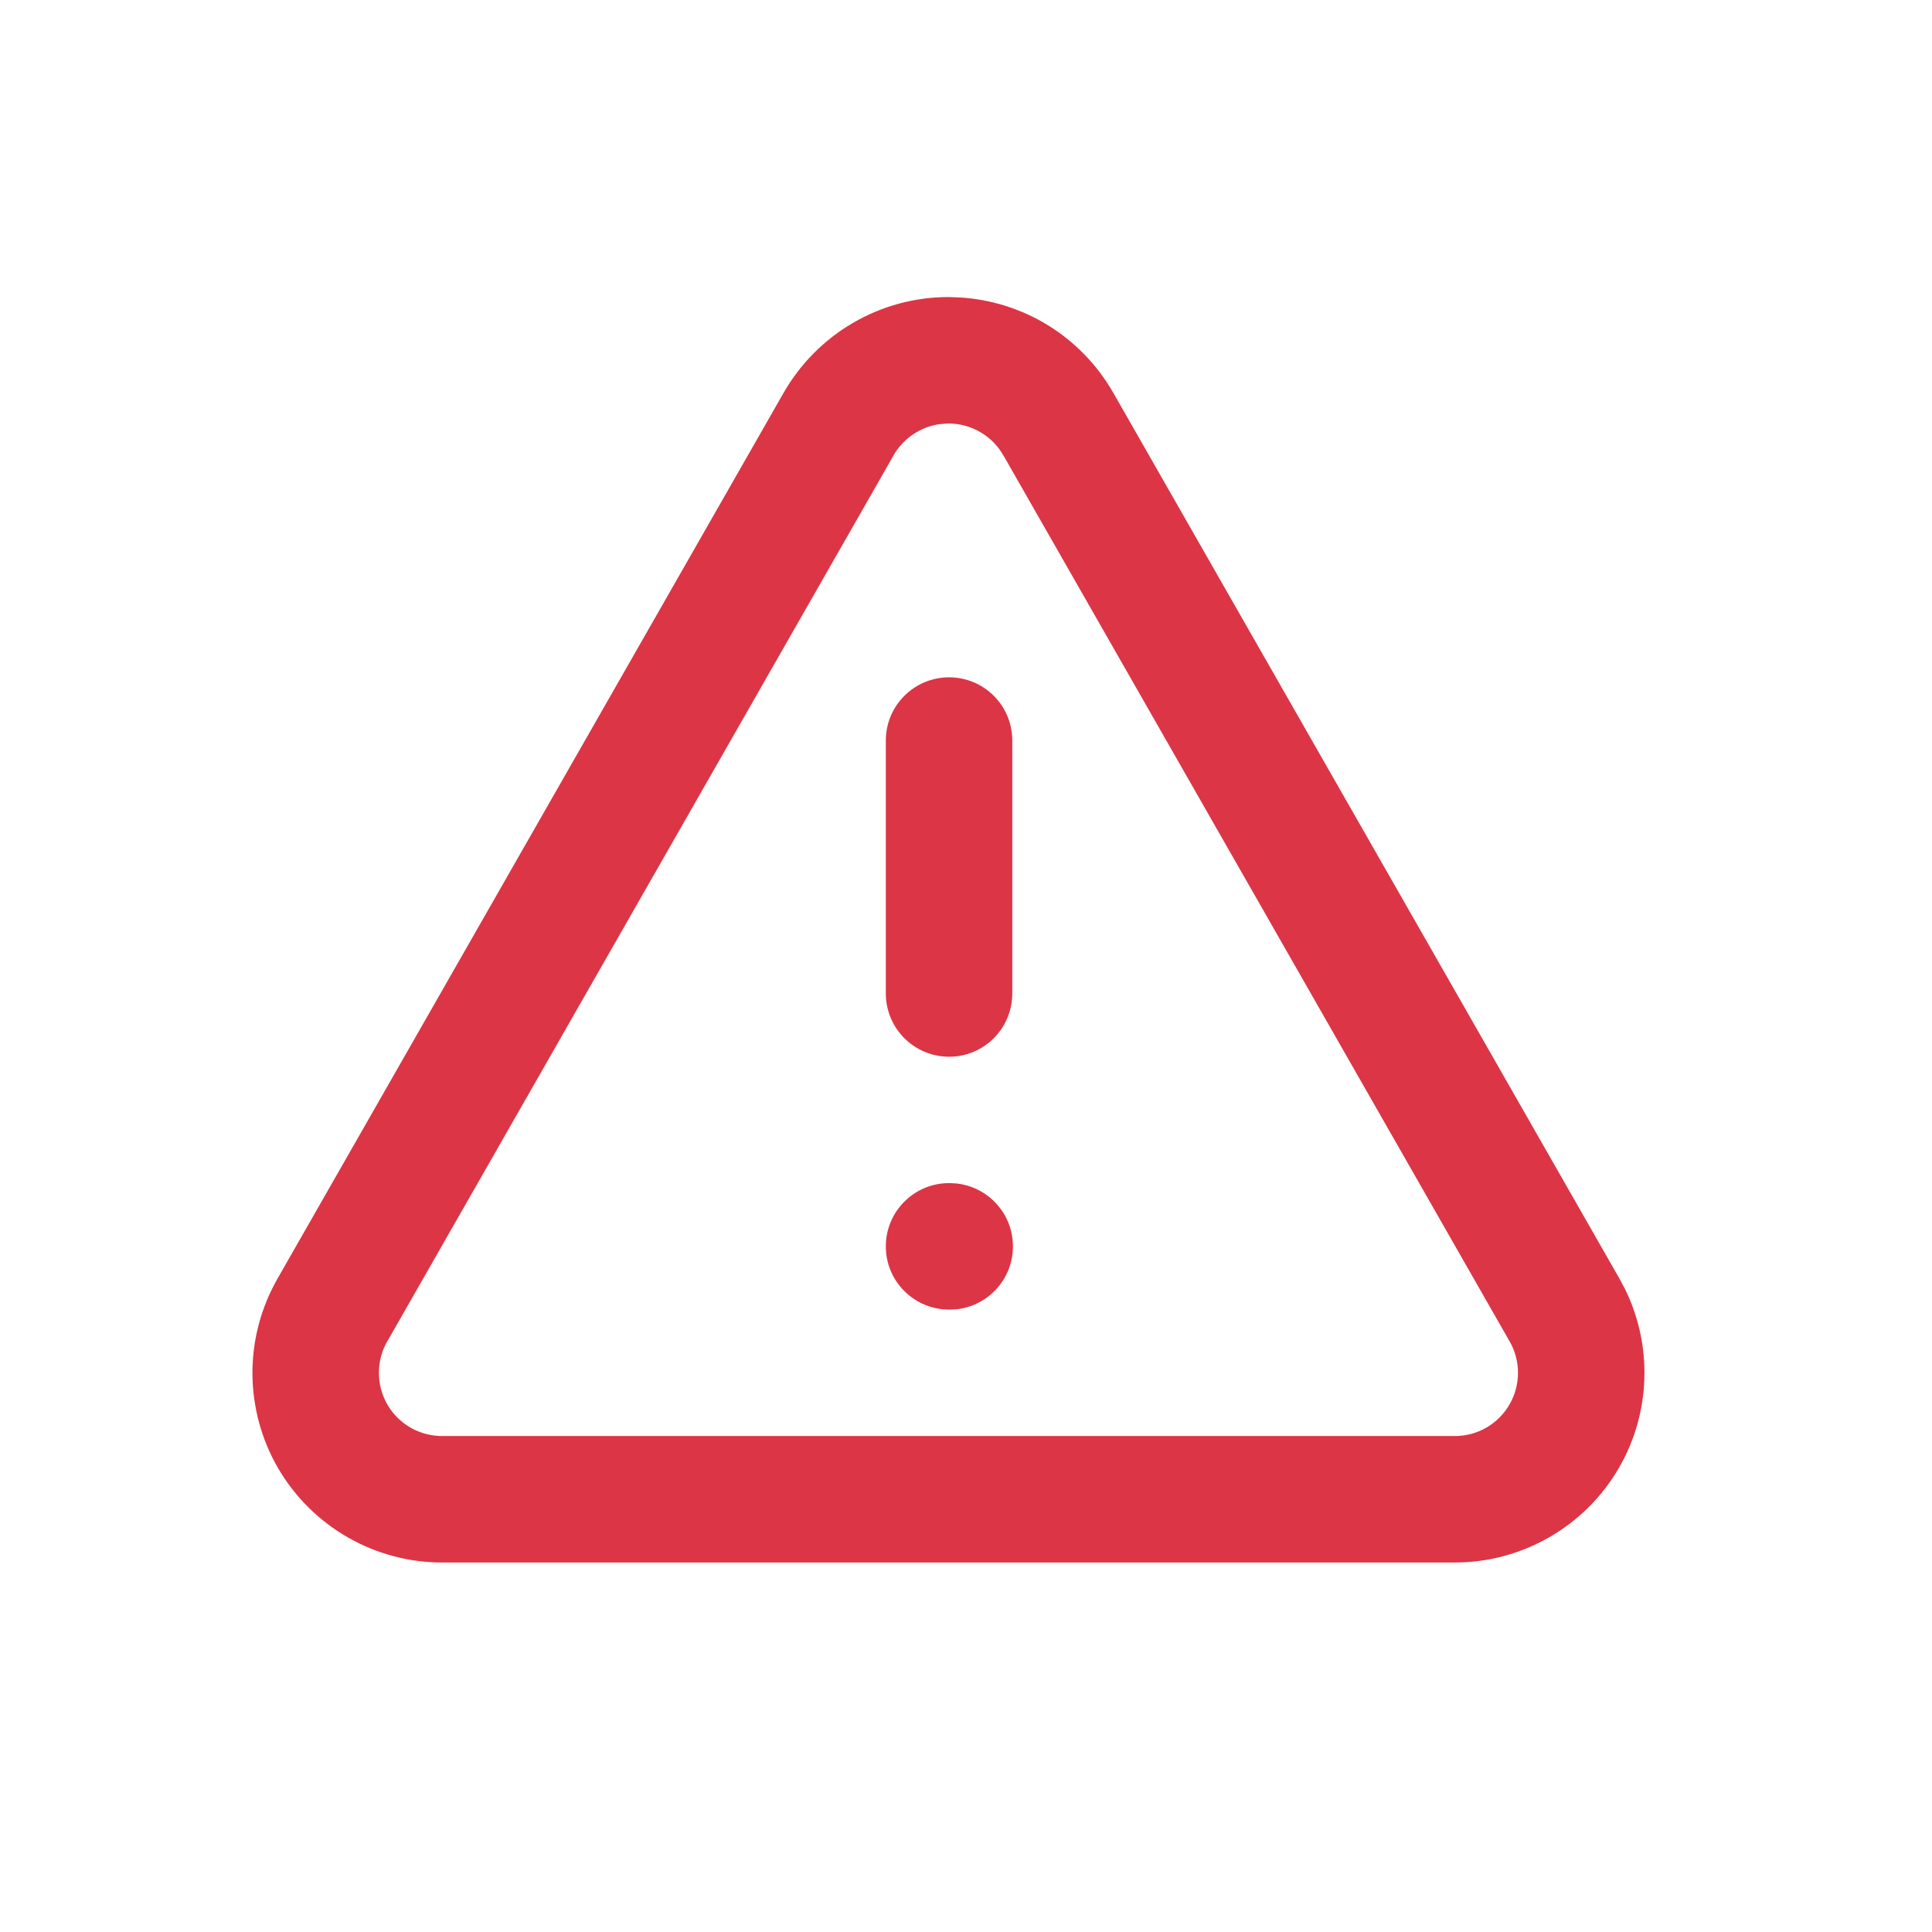 <?xml version="1.0" encoding="utf-8"?>
<svg xmlns="http://www.w3.org/2000/svg" fill="none" height="100%" overflow="visible" preserveAspectRatio="none" style="display: block;" viewBox="0 0 24 24" width="100%">
<g id="Container">
<g id="Group">
<g id="Group_2">
<g id="Group_3">
<path d="M11.938 3.696C12.3 3.72 12.653 3.827 12.969 4.011C13.328 4.22 13.625 4.521 13.831 4.882L20.113 15.876L20.186 16.012C20.345 16.335 20.428 16.691 20.428 17.053C20.428 17.466 20.32 17.873 20.113 18.231C19.907 18.589 19.609 18.886 19.251 19.093C18.893 19.3 18.487 19.41 18.074 19.41L5.506 19.41C5.093 19.413 4.687 19.306 4.328 19.102C3.967 18.897 3.666 18.6 3.456 18.241C3.247 17.882 3.137 17.474 3.136 17.059C3.135 16.645 3.244 16.238 3.45 15.879L9.733 4.882C9.939 4.521 10.237 4.22 10.596 4.011C10.956 3.801 11.365 3.69 11.782 3.69L11.938 3.696ZM11.678 5.268C11.576 5.282 11.477 5.315 11.387 5.368C11.267 5.438 11.167 5.538 11.098 5.659L11.098 5.661L4.814 16.658L4.812 16.661C4.742 16.781 4.706 16.918 4.707 17.056C4.707 17.194 4.744 17.33 4.813 17.45C4.883 17.569 4.984 17.669 5.104 17.737C5.224 17.805 5.361 17.84 5.499 17.839L18.072 17.839C18.21 17.839 18.346 17.803 18.465 17.734C18.584 17.665 18.683 17.566 18.752 17.446C18.821 17.327 18.857 17.191 18.857 17.054C18.857 16.916 18.821 16.78 18.752 16.661L18.75 16.658L12.467 5.661L12.465 5.659C12.397 5.538 12.298 5.438 12.178 5.368C12.058 5.298 11.921 5.261 11.782 5.261L11.678 5.268Z" fill="#DC3545" id="Vector"/>
</g>
<g id="Group_4">
<path d="M11.004 12.341L11.004 9.199C11.004 8.765 11.356 8.414 11.79 8.414C12.224 8.414 12.575 8.765 12.575 9.199V12.341C12.575 12.775 12.224 13.127 11.79 13.127C11.356 13.127 11.004 12.775 11.004 12.341Z" fill="#DC3545" id="Vector_2"/>
</g>
<g id="Group_5">
<path d="M11.798 14.697L11.878 14.701C12.274 14.742 12.583 15.076 12.583 15.483C12.583 15.89 12.274 16.224 11.878 16.265L11.798 16.268H11.79C11.356 16.268 11.004 15.917 11.004 15.483C11.004 15.049 11.356 14.697 11.79 14.697H11.798Z" fill="#DC3545" id="Vector_3"/>
</g>
</g>
</g>
</g>
</svg>